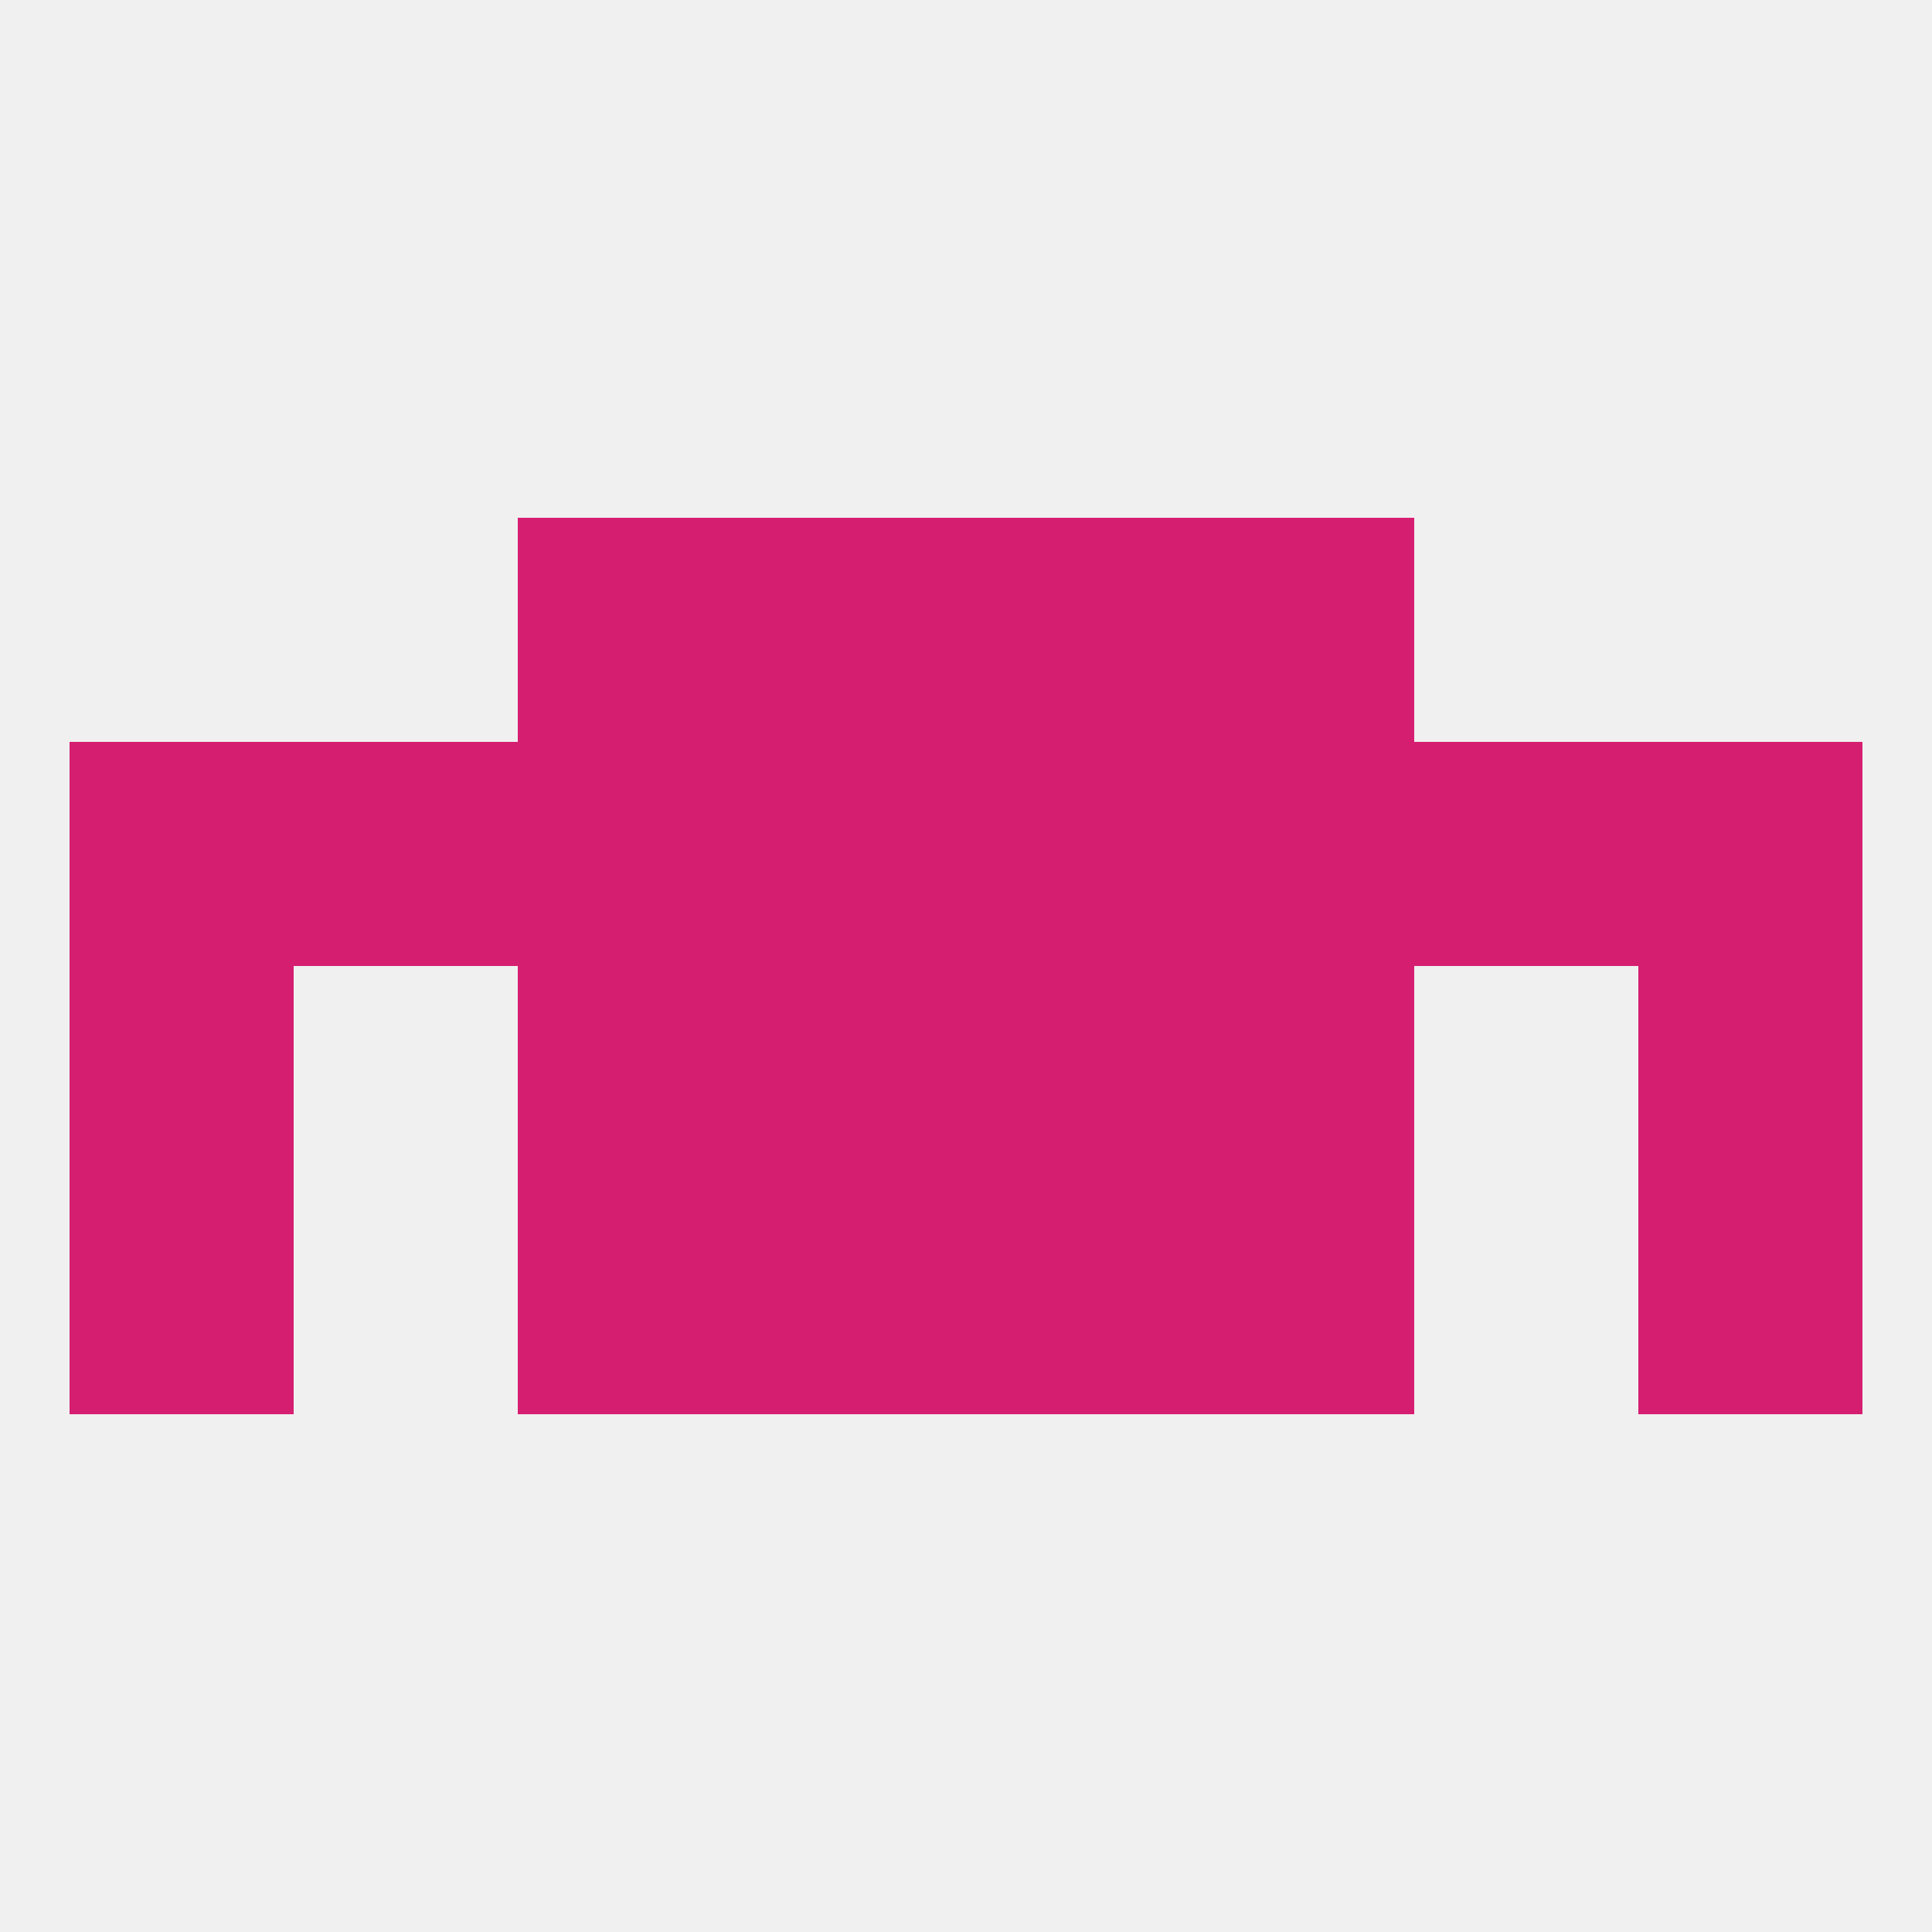 
<!--   <?xml version="1.0"?> -->
<svg version="1.1" baseprofile="full" xmlns="http://www.w3.org/2000/svg" xmlns:xlink="http://www.w3.org/1999/xlink" xmlns:ev="http://www.w3.org/2001/xml-events" width="250" height="250" viewBox="0 0 250 250" >
	<rect width="100%" height="100%" fill="rgba(240,240,240,255)"/>

	<rect x="96" y="125" width="29" height="29" fill="rgba(214,30,113,255)"/>
	<rect x="125" y="125" width="29" height="29" fill="rgba(214,30,113,255)"/>
	<rect x="9" y="125" width="29" height="29" fill="rgba(214,30,113,255)"/>
	<rect x="212" y="125" width="29" height="29" fill="rgba(214,30,113,255)"/>
	<rect x="67" y="125" width="29" height="29" fill="rgba(214,30,113,255)"/>
	<rect x="154" y="125" width="29" height="29" fill="rgba(214,30,113,255)"/>
	<rect x="67" y="154" width="29" height="29" fill="rgba(214,30,113,255)"/>
	<rect x="154" y="154" width="29" height="29" fill="rgba(214,30,113,255)"/>
	<rect x="9" y="154" width="29" height="29" fill="rgba(214,30,113,255)"/>
	<rect x="212" y="154" width="29" height="29" fill="rgba(214,30,113,255)"/>
	<rect x="96" y="154" width="29" height="29" fill="rgba(214,30,113,255)"/>
	<rect x="125" y="154" width="29" height="29" fill="rgba(214,30,113,255)"/>
	<rect x="38" y="96" width="29" height="29" fill="rgba(214,30,113,255)"/>
	<rect x="183" y="96" width="29" height="29" fill="rgba(214,30,113,255)"/>
	<rect x="96" y="96" width="29" height="29" fill="rgba(214,30,113,255)"/>
	<rect x="67" y="96" width="29" height="29" fill="rgba(214,30,113,255)"/>
	<rect x="154" y="96" width="29" height="29" fill="rgba(214,30,113,255)"/>
	<rect x="212" y="96" width="29" height="29" fill="rgba(214,30,113,255)"/>
	<rect x="125" y="96" width="29" height="29" fill="rgba(214,30,113,255)"/>
	<rect x="9" y="96" width="29" height="29" fill="rgba(214,30,113,255)"/>
	<rect x="67" y="67" width="29" height="29" fill="rgba(214,30,113,255)"/>
	<rect x="154" y="67" width="29" height="29" fill="rgba(214,30,113,255)"/>
	<rect x="96" y="67" width="29" height="29" fill="rgba(214,30,113,255)"/>
	<rect x="125" y="67" width="29" height="29" fill="rgba(214,30,113,255)"/>
</svg>